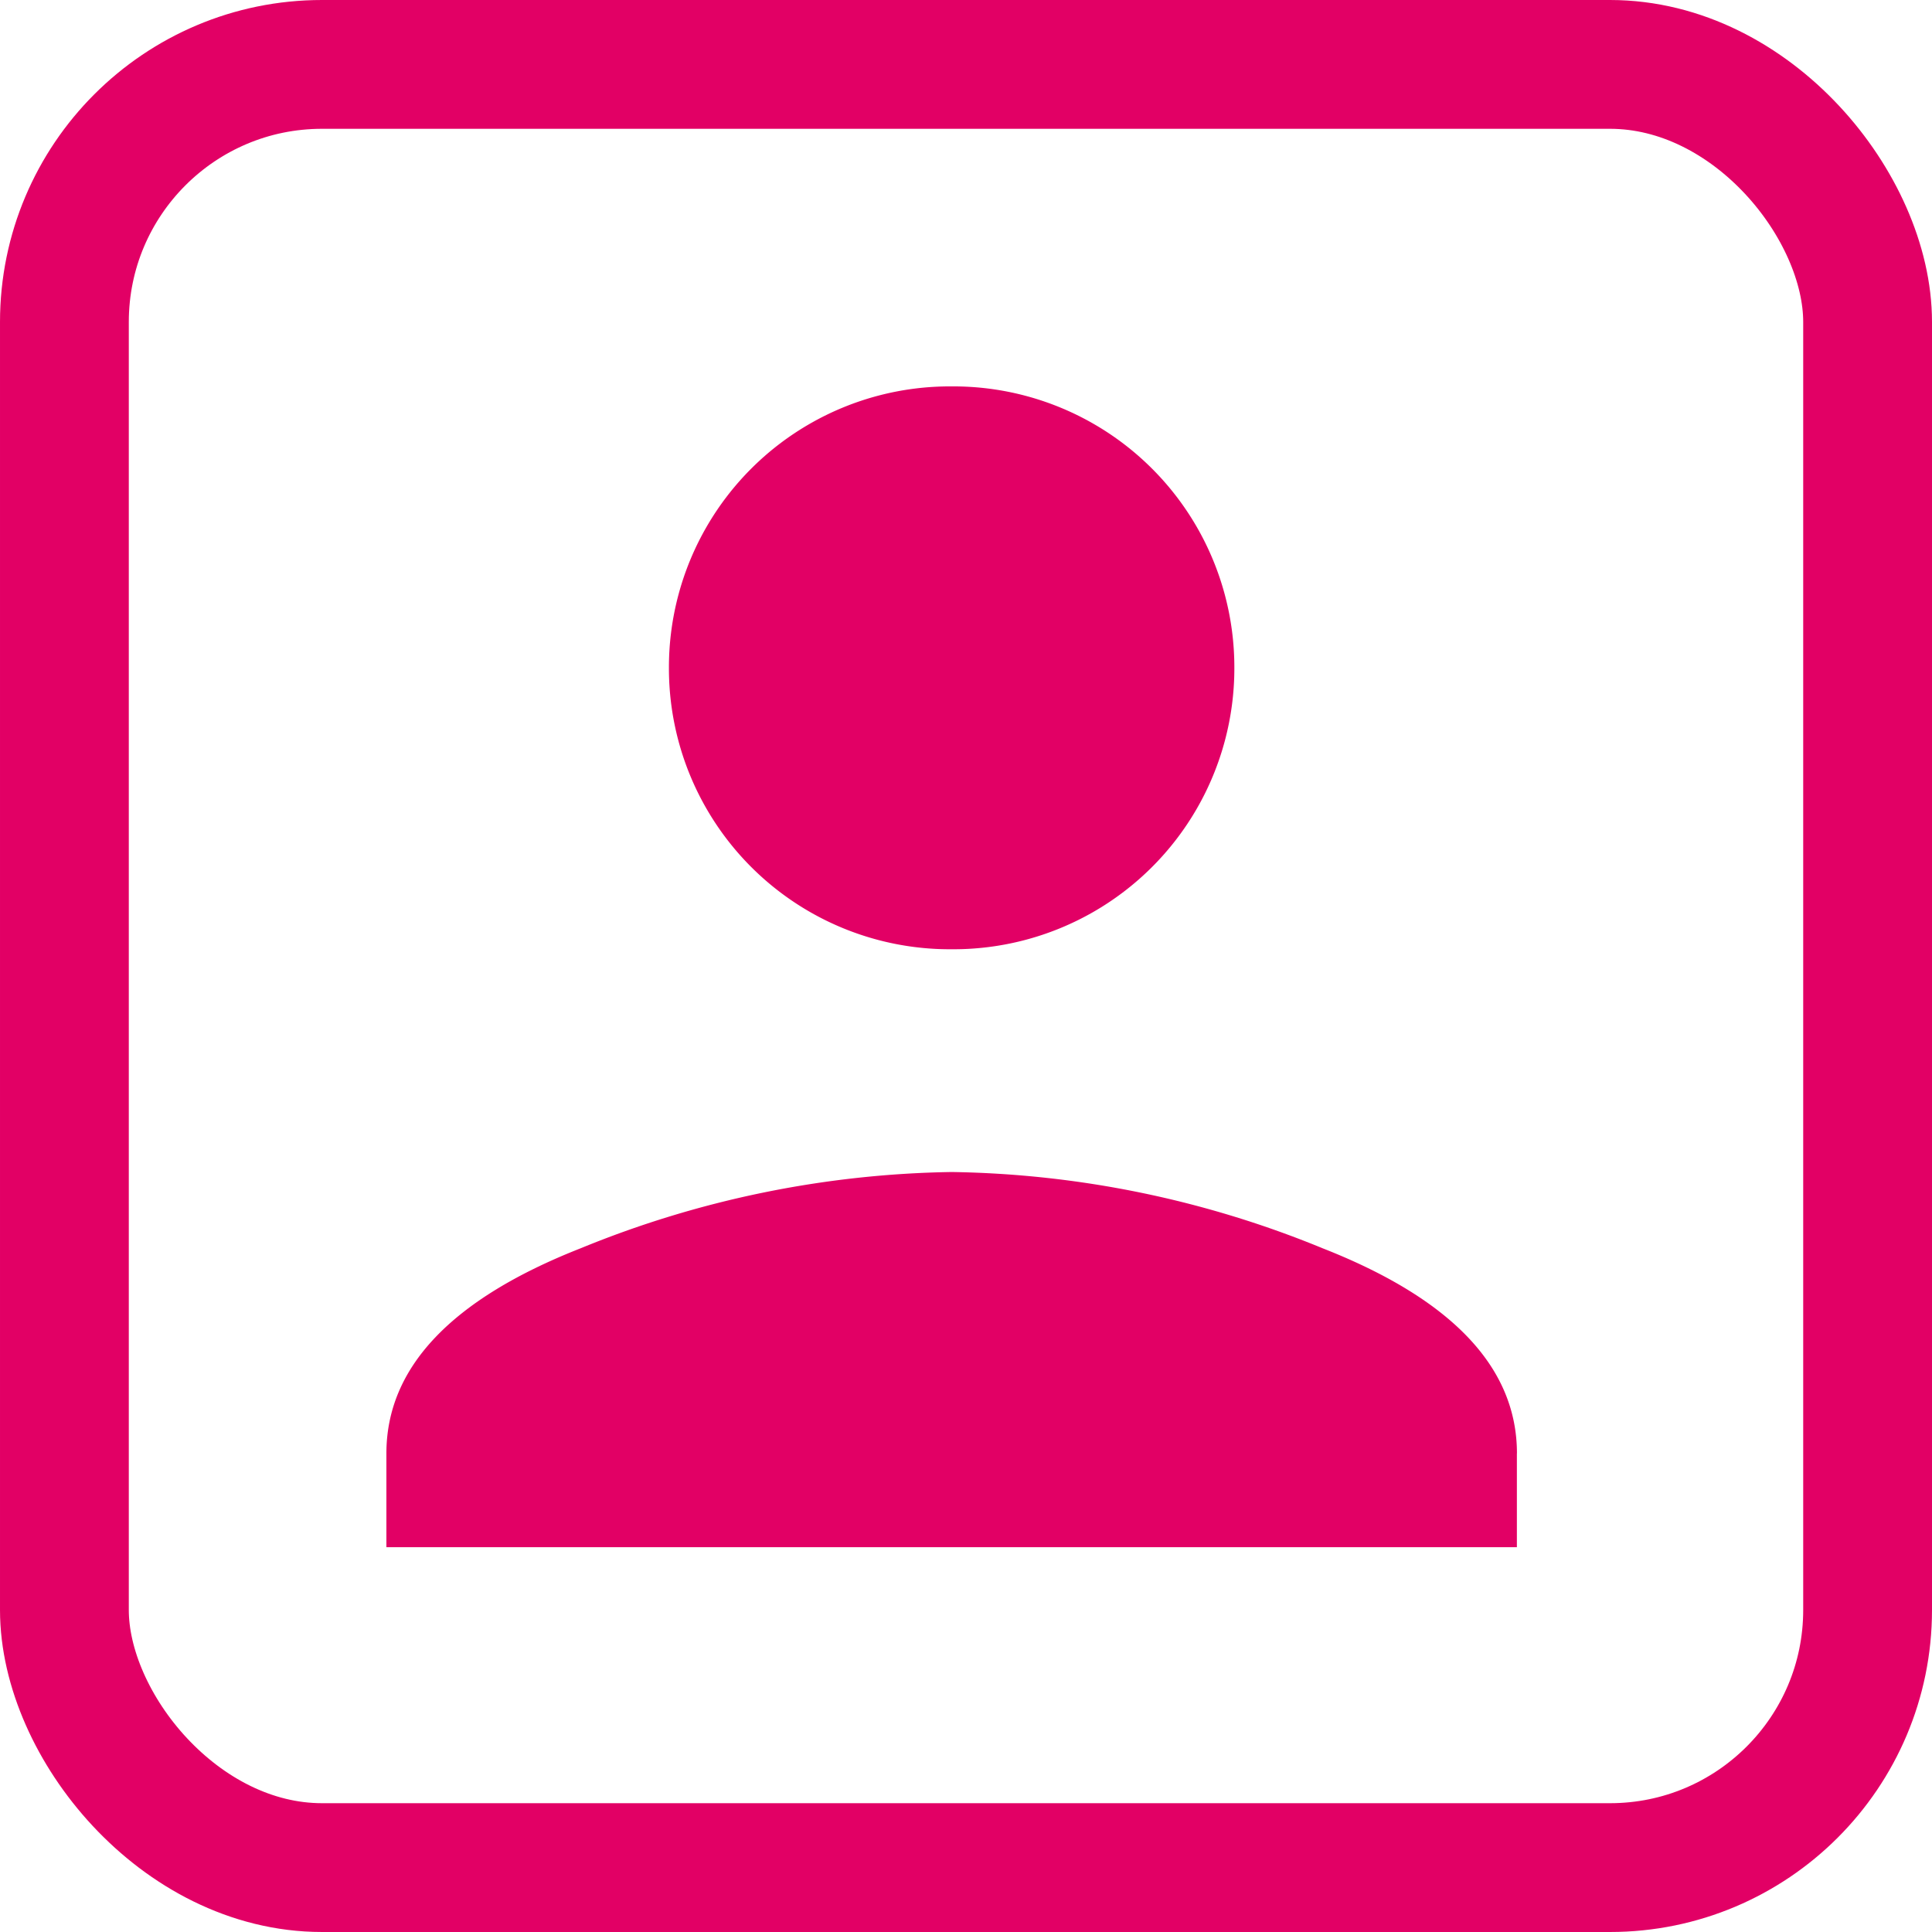 <svg xmlns="http://www.w3.org/2000/svg" width="30" height="30" viewBox="0 0 30 30">
  <g id="Groupe_245" data-name="Groupe 245" transform="translate(-1660 49)">
    <g id="Rectangle_39" data-name="Rectangle 39" transform="translate(1660 -49)" fill="none" stroke="#e20065" stroke-width="2">
      <rect width="30" height="30" rx="5" stroke="none"/>
      <rect x="1" y="1" width="28" height="28" rx="4" fill="none"/>
    </g>
    <path id="account-box-o" d="M16.271,16.623a4.362,4.362,0,0,1-4.39-4.37,4.362,4.362,0,0,1,4.39-4.37,4.362,4.362,0,0,1,4.39,4.37,4.362,4.362,0,0,1-4.39,4.37Zm8.777,7.829v1.456H7.494V24.452q0-2,3.017-3.186a15.8,15.8,0,0,1,5.76-1.184,15.743,15.743,0,0,1,5.76,1.184Q25.049,22.451,25.049,24.452Z" transform="translate(1658.506 -50.883)" fill="#e20065"/>
  </g>
</svg>
